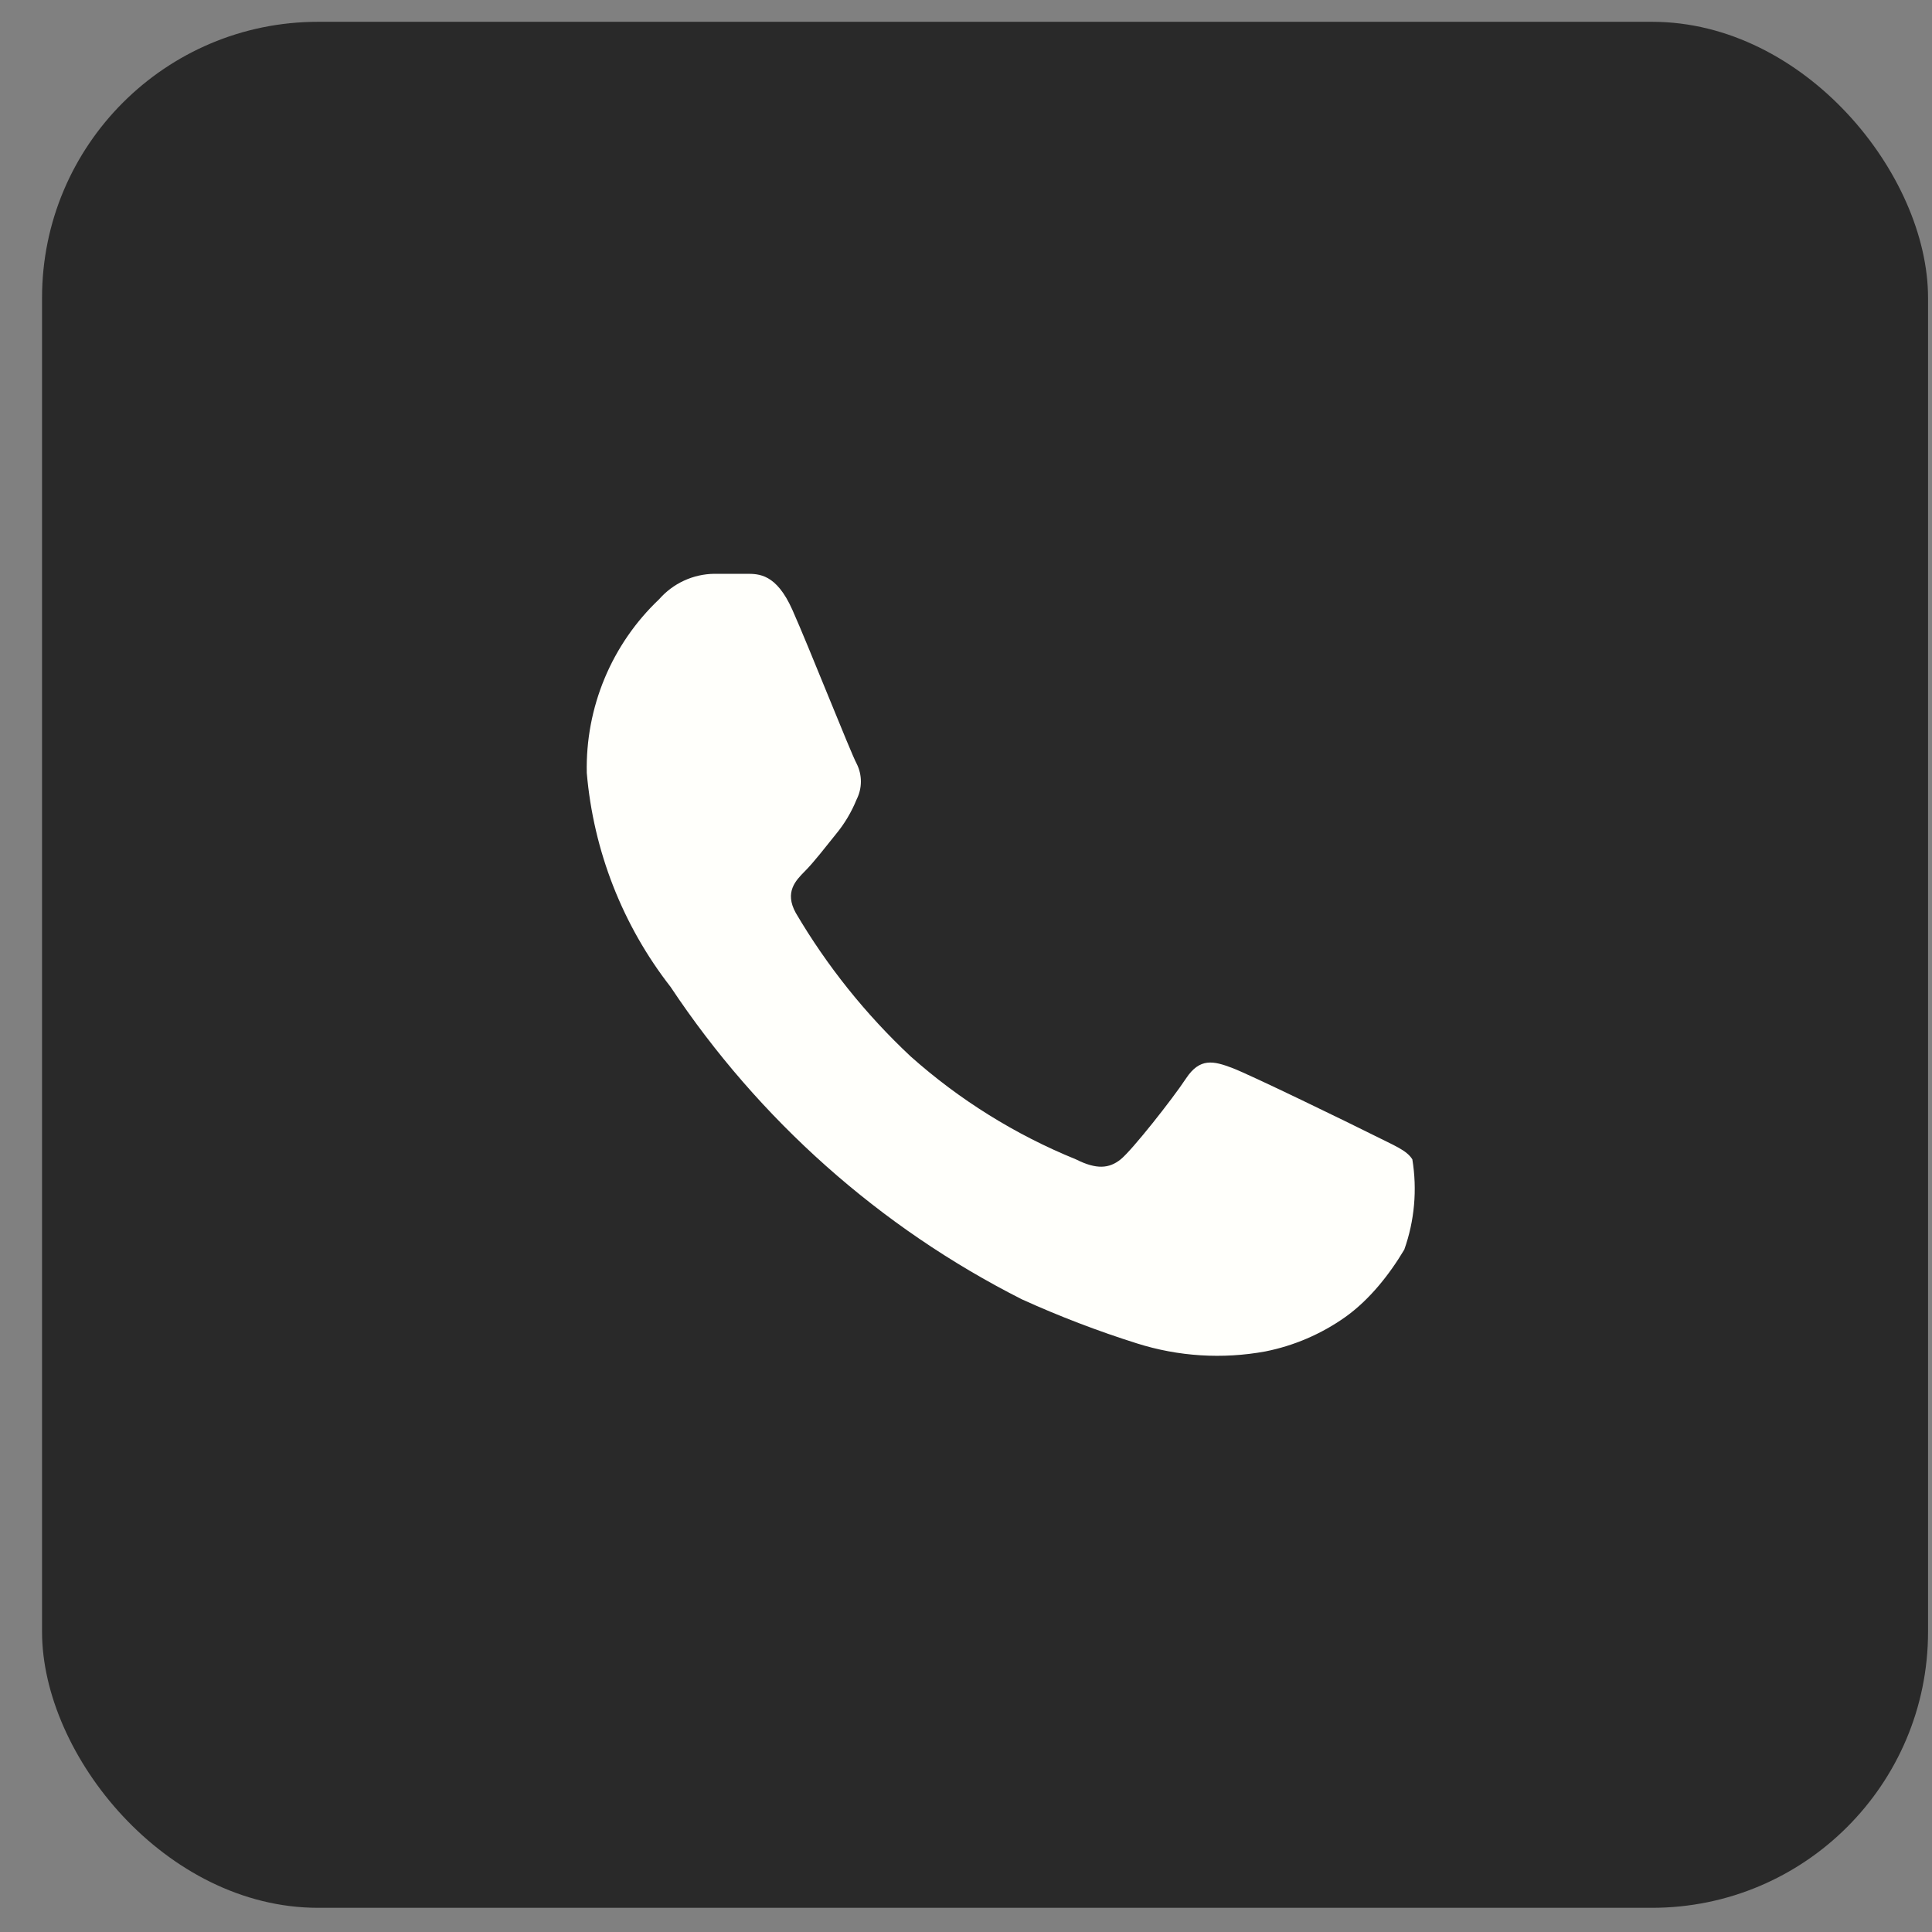 <svg width="42" height="42" viewBox="0 0 42 42" fill="none" xmlns="http://www.w3.org/2000/svg">
    <rect x="0" y="0" width="42" height="42" fill="#808080" stroke="none"/>
    <rect x="0.914" y="0.474" width="41" height="41" rx="6" fill="#292929"/>
    <path d="M30.528 27.165C30.201 27.715 29.763 28.264 29.243 28.633C28.723 29.001 28.131 29.255 27.508 29.379C26.575 29.55 25.616 29.49 24.712 29.203C23.862 28.935 23.028 28.615 22.216 28.247C19.13 26.686 16.499 24.346 14.578 21.455C13.534 20.115 12.901 18.498 12.756 16.801C12.741 16.096 12.873 15.396 13.144 14.746C13.415 14.096 13.819 13.51 14.329 13.027C14.479 12.856 14.663 12.718 14.869 12.623C15.076 12.527 15.3 12.477 15.527 12.474H16.226C16.5 12.474 16.875 12.474 17.224 13.254C17.573 14.034 18.497 16.373 18.622 16.6C18.683 16.72 18.715 16.854 18.715 16.989C18.715 17.125 18.683 17.259 18.622 17.379C18.511 17.653 18.36 17.907 18.172 18.134C17.948 18.411 17.698 18.738 17.498 18.939C17.299 19.14 17.049 19.392 17.299 19.845C17.978 21 18.819 22.05 19.795 22.964C20.858 23.911 22.073 24.668 23.389 25.203C23.838 25.429 24.113 25.404 24.363 25.203C24.612 25.002 25.486 23.895 25.785 23.442C26.085 22.989 26.384 23.065 26.784 23.215C27.183 23.366 29.405 24.448 29.854 24.674C30.303 24.901 30.578 25.002 30.703 25.203C30.811 25.861 30.751 26.537 30.528 27.165Z"
          fill="#FFFFFB"/>
</svg>
